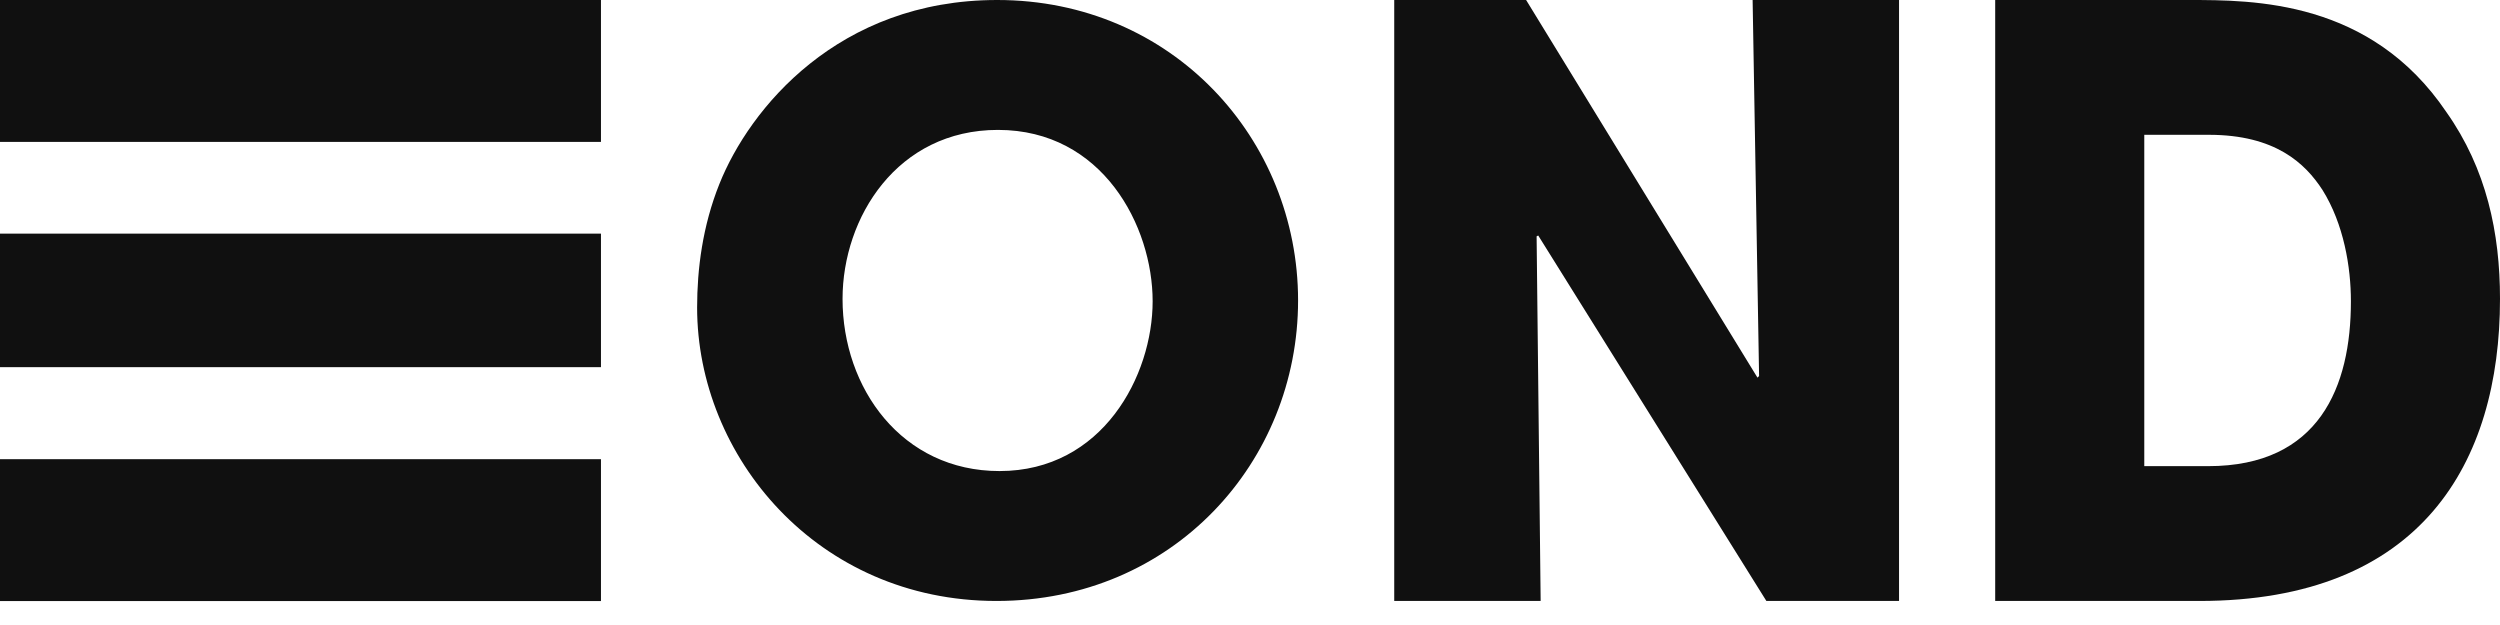 <svg width="104" height="26" viewBox="0 0 104 26" fill="none" xmlns="http://www.w3.org/2000/svg">
<path d="M0 0H25V5.903H0V0Z" fill="#101010"/>
<path d="M0 9.719H25V15.274H0V9.719Z" fill="#101010"/>
<path d="M0 19.102H25V25.004H0V19.102Z" fill="#101010"/>
<path d="M29.928 7.65C29.224 9.408 29 11.198 29 12.793C29 18.978 33.994 25 41.452 25C48.814 25 54 19.206 54 12.5C54 5.794 48.782 0 41.484 0C34.858 0 31.177 4.525 29.928 7.65ZM35.05 12.435C35.05 9.049 37.323 5.404 41.516 5.404C45.869 5.404 47.95 9.408 47.95 12.533C47.95 15.625 45.869 19.596 41.58 19.596C37.515 19.596 35.05 16.146 35.05 12.435Z" fill="#101010"/>
<path d="M58 25H64.091L63.923 9.831L63.99 9.797L73.481 25H79V0H72.909L73.178 15.642L73.111 15.71L63.486 0H58V25Z" fill="#101010"/>
<path d="M83 25H91.498C100.719 25 104 19.257 104 12.432C104 9.696 103.442 7.027 101.769 4.662C98.619 4.76837e-07 93.763 0 91.039 0H83V25ZM89.202 5.608H91.892C94.648 5.608 95.895 6.791 96.617 7.905C97.503 9.324 97.798 11.115 97.798 12.534C97.798 16.081 96.486 19.392 91.859 19.392H89.202V5.608Z" fill="#101010"/>
</svg>
